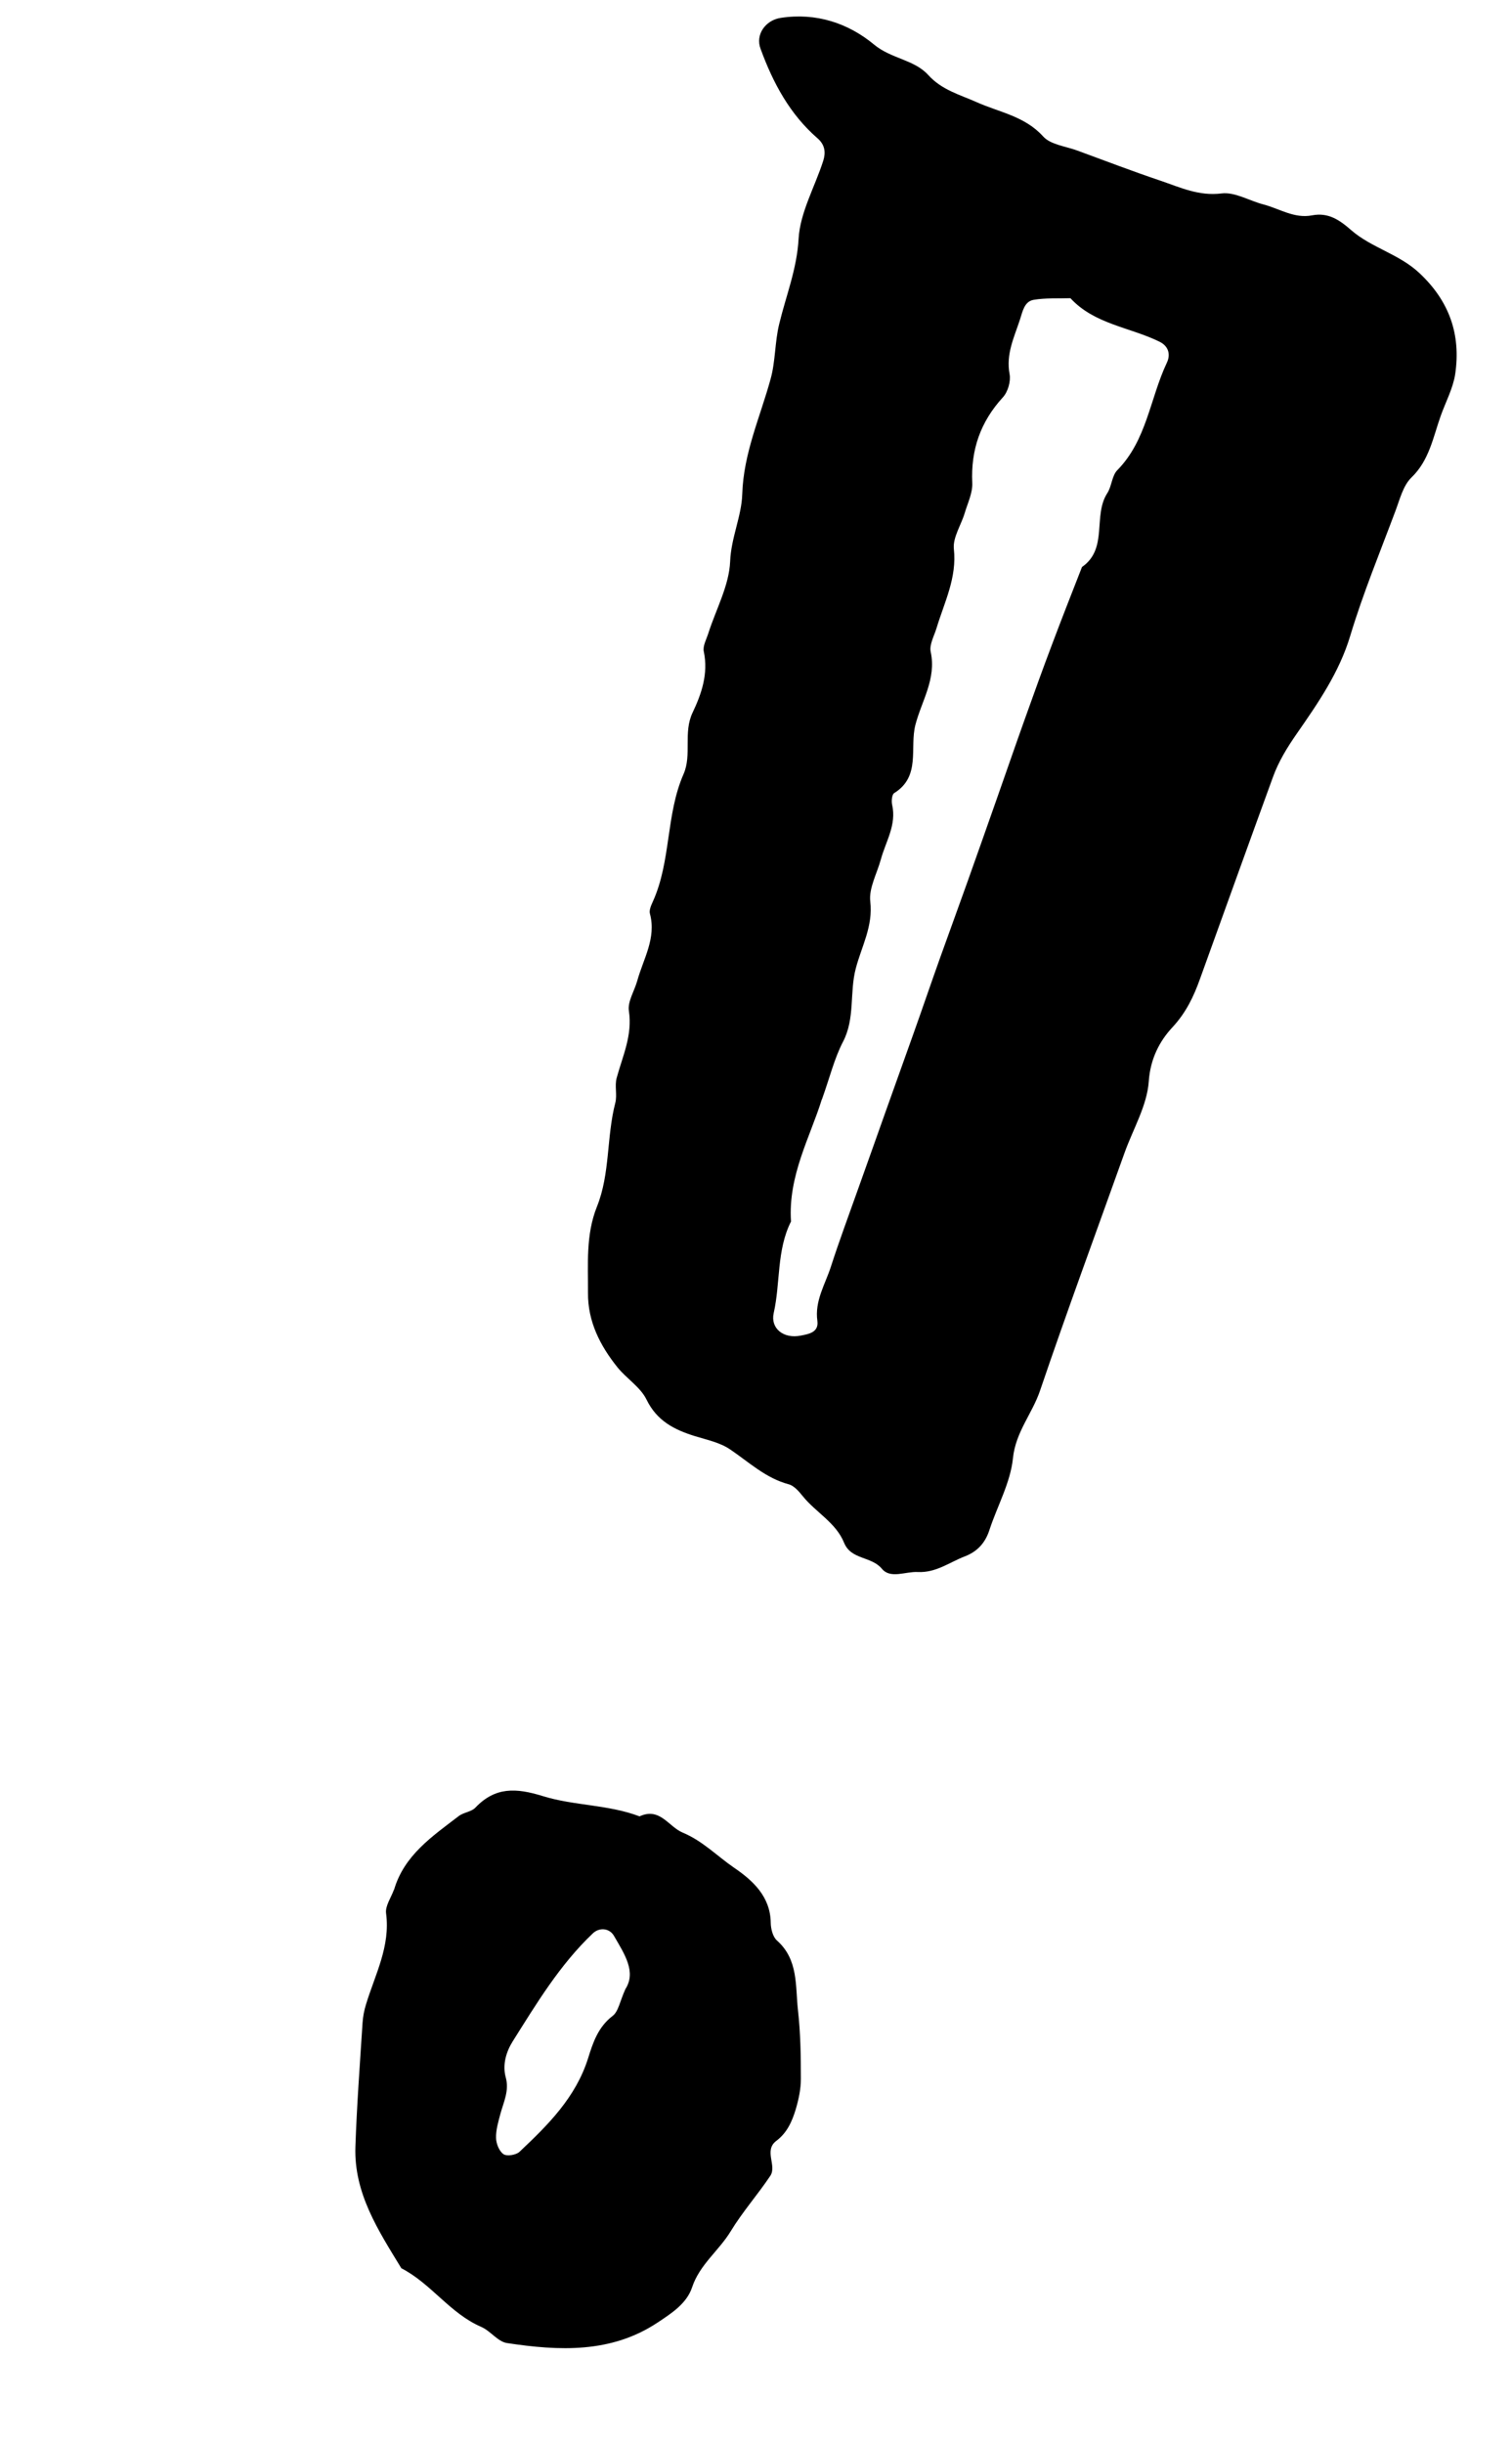 <?xml version="1.0" encoding="UTF-8"?> <svg xmlns="http://www.w3.org/2000/svg" width="52" height="84" viewBox="0 0 52 84" fill="none"><path d="M49.55 14.287C49.287 15.023 49.157 15.819 48.54 16.412C48.254 16.69 48.141 17.164 47.99 17.563C47.458 18.984 46.876 20.395 46.438 21.846C46.059 23.111 45.325 24.168 44.599 25.212C44.266 25.692 43.976 26.163 43.78 26.701C42.938 29.01 42.106 31.324 41.271 33.637C41.053 34.247 40.793 34.794 40.324 35.302C39.884 35.772 39.561 36.381 39.508 37.164C39.449 37.997 38.969 38.797 38.676 39.615C37.702 42.339 36.699 45.053 35.769 47.789C35.502 48.581 34.929 49.209 34.837 50.112C34.752 50.952 34.299 51.753 34.029 52.576C33.886 53.022 33.613 53.321 33.181 53.487C32.651 53.69 32.192 54.056 31.56 54.024C31.139 54.003 30.623 54.268 30.329 53.912C29.964 53.474 29.271 53.611 29.029 53.018C28.75 52.327 28.055 51.974 27.607 51.416C27.475 51.252 27.309 51.059 27.125 51.009C26.333 50.799 25.761 50.25 25.112 49.812C24.764 49.574 24.315 49.482 23.899 49.354C23.192 49.134 22.595 48.835 22.235 48.099C22.025 47.668 21.546 47.375 21.235 46.989C20.639 46.245 20.214 45.417 20.222 44.432C20.229 43.439 20.141 42.44 20.529 41.469C20.987 40.334 20.856 39.072 21.162 37.898C21.23 37.627 21.135 37.318 21.207 37.048C21.414 36.288 21.757 35.577 21.628 34.738C21.581 34.417 21.82 34.053 21.917 33.703C22.126 32.948 22.577 32.243 22.352 31.401C22.318 31.28 22.394 31.113 22.452 30.984C23.084 29.591 22.895 28.001 23.509 26.601C23.8 25.936 23.491 25.182 23.819 24.49C24.126 23.846 24.365 23.155 24.205 22.393C24.163 22.204 24.293 21.975 24.359 21.768C24.622 20.943 25.076 20.126 25.111 19.292C25.144 18.474 25.503 17.744 25.527 16.984C25.57 15.574 26.143 14.334 26.502 13.025C26.672 12.414 26.646 11.749 26.799 11.131C27.033 10.159 27.407 9.248 27.465 8.204C27.517 7.299 28.024 6.424 28.312 5.527C28.401 5.247 28.378 4.98 28.116 4.753C27.164 3.927 26.586 2.85 26.16 1.685C25.967 1.195 26.324 0.695 26.847 0.615C28.064 0.427 29.171 0.794 30.064 1.535C30.648 2.019 31.443 2.048 31.922 2.576C32.392 3.096 33.012 3.253 33.595 3.514C34.373 3.861 35.242 3.99 35.875 4.689C36.136 4.977 36.657 5.026 37.064 5.179C38.016 5.528 38.959 5.89 39.92 6.213C40.592 6.441 41.228 6.745 42.008 6.648C42.466 6.589 42.969 6.902 43.455 7.027C44.006 7.172 44.514 7.519 45.123 7.401C45.675 7.295 46.057 7.549 46.464 7.905C47.161 8.515 48.107 8.723 48.811 9.38C49.849 10.35 50.245 11.496 50.047 12.854C49.972 13.345 49.722 13.807 49.551 14.284L49.55 14.287ZM28.262 37.786C27.866 39.065 27.097 40.41 27.204 41.978C26.704 42.969 26.844 44.084 26.609 45.125C26.491 45.65 26.945 46.022 27.548 45.898C27.801 45.847 28.163 45.794 28.111 45.399C28.013 44.708 28.378 44.142 28.575 43.533C28.863 42.64 29.192 41.762 29.505 40.878C29.82 39.995 30.136 39.112 30.45 38.224C30.765 37.341 31.081 36.458 31.398 35.571C31.714 34.688 32.015 33.8 32.332 32.914C32.648 32.031 32.971 31.151 33.286 30.267C33.627 29.316 33.959 28.363 34.296 27.41C34.608 26.526 34.913 25.639 35.23 24.753C35.546 23.87 35.862 22.987 36.195 22.11C36.525 21.232 36.87 20.36 37.211 19.486C38.12 18.855 37.577 17.726 38.082 16.947C38.235 16.711 38.238 16.351 38.425 16.159C39.44 15.13 39.55 13.691 40.13 12.465C40.259 12.196 40.201 11.904 39.881 11.745C38.863 11.243 37.642 11.147 36.814 10.248C36.392 10.262 35.961 10.234 35.547 10.304C35.227 10.36 35.168 10.707 35.08 10.976C34.882 11.585 34.589 12.168 34.722 12.86C34.767 13.106 34.662 13.47 34.49 13.655C33.72 14.497 33.384 15.458 33.438 16.598C33.453 16.94 33.278 17.294 33.177 17.634C33.053 18.048 32.763 18.474 32.805 18.866C32.913 19.855 32.481 20.689 32.212 21.576C32.129 21.854 31.953 22.156 32.009 22.406C32.207 23.335 31.695 24.088 31.482 24.91C31.277 25.699 31.679 26.681 30.752 27.256C30.674 27.305 30.653 27.533 30.682 27.656C30.84 28.348 30.462 28.917 30.294 29.534C30.162 30.017 29.876 30.522 29.93 30.982C30.03 31.835 29.629 32.526 29.432 33.281C29.212 34.11 29.414 34.995 28.991 35.804C28.694 36.374 28.541 37.019 28.268 37.78L28.262 37.786Z" fill="black"></path><path d="M13.552 64.944C13.899 63.756 14.868 63.107 15.777 62.411C15.945 62.281 16.213 62.268 16.351 62.119C17.035 61.404 17.747 61.44 18.666 61.724C19.737 62.058 20.919 62.012 21.995 62.421C22.695 62.096 22.99 62.776 23.48 62.98C24.167 63.266 24.664 63.788 25.246 64.186C25.884 64.621 26.497 65.172 26.507 66.083C26.511 66.286 26.577 66.557 26.717 66.684C27.465 67.344 27.35 68.254 27.444 69.089C27.531 69.865 27.544 70.655 27.543 71.44C27.544 71.789 27.467 72.15 27.367 72.487C27.243 72.9 27.07 73.295 26.7 73.572C26.257 73.903 26.727 74.424 26.491 74.776C26.058 75.423 25.535 76.013 25.131 76.678C24.726 77.347 24.062 77.823 23.803 78.604C23.617 79.169 23.084 79.505 22.617 79.816C21.018 80.879 19.223 80.792 17.434 80.521C17.119 80.473 16.87 80.105 16.551 79.966C15.477 79.505 14.826 78.475 13.803 77.951C13.014 76.657 12.169 75.375 12.223 73.775C12.271 72.351 12.378 70.932 12.469 69.511C12.484 69.298 12.524 69.086 12.588 68.882C12.898 67.859 13.43 66.892 13.278 65.753C13.244 65.498 13.452 65.211 13.549 64.939L13.552 64.944ZM21.509 68.356C21.89 67.763 21.475 67.149 21.114 66.526C20.964 66.266 20.623 66.225 20.393 66.438C19.254 67.517 18.454 68.85 17.63 70.158C17.412 70.506 17.272 70.954 17.394 71.394C17.519 71.848 17.321 72.234 17.21 72.644C17.138 72.914 17.052 73.199 17.06 73.473C17.063 73.668 17.168 73.928 17.314 74.029C17.431 74.111 17.749 74.059 17.864 73.951C18.847 73.027 19.8 72.08 20.224 70.738C20.393 70.195 20.568 69.663 21.069 69.279C21.269 69.128 21.316 68.781 21.509 68.356Z" fill="black"></path></svg> 